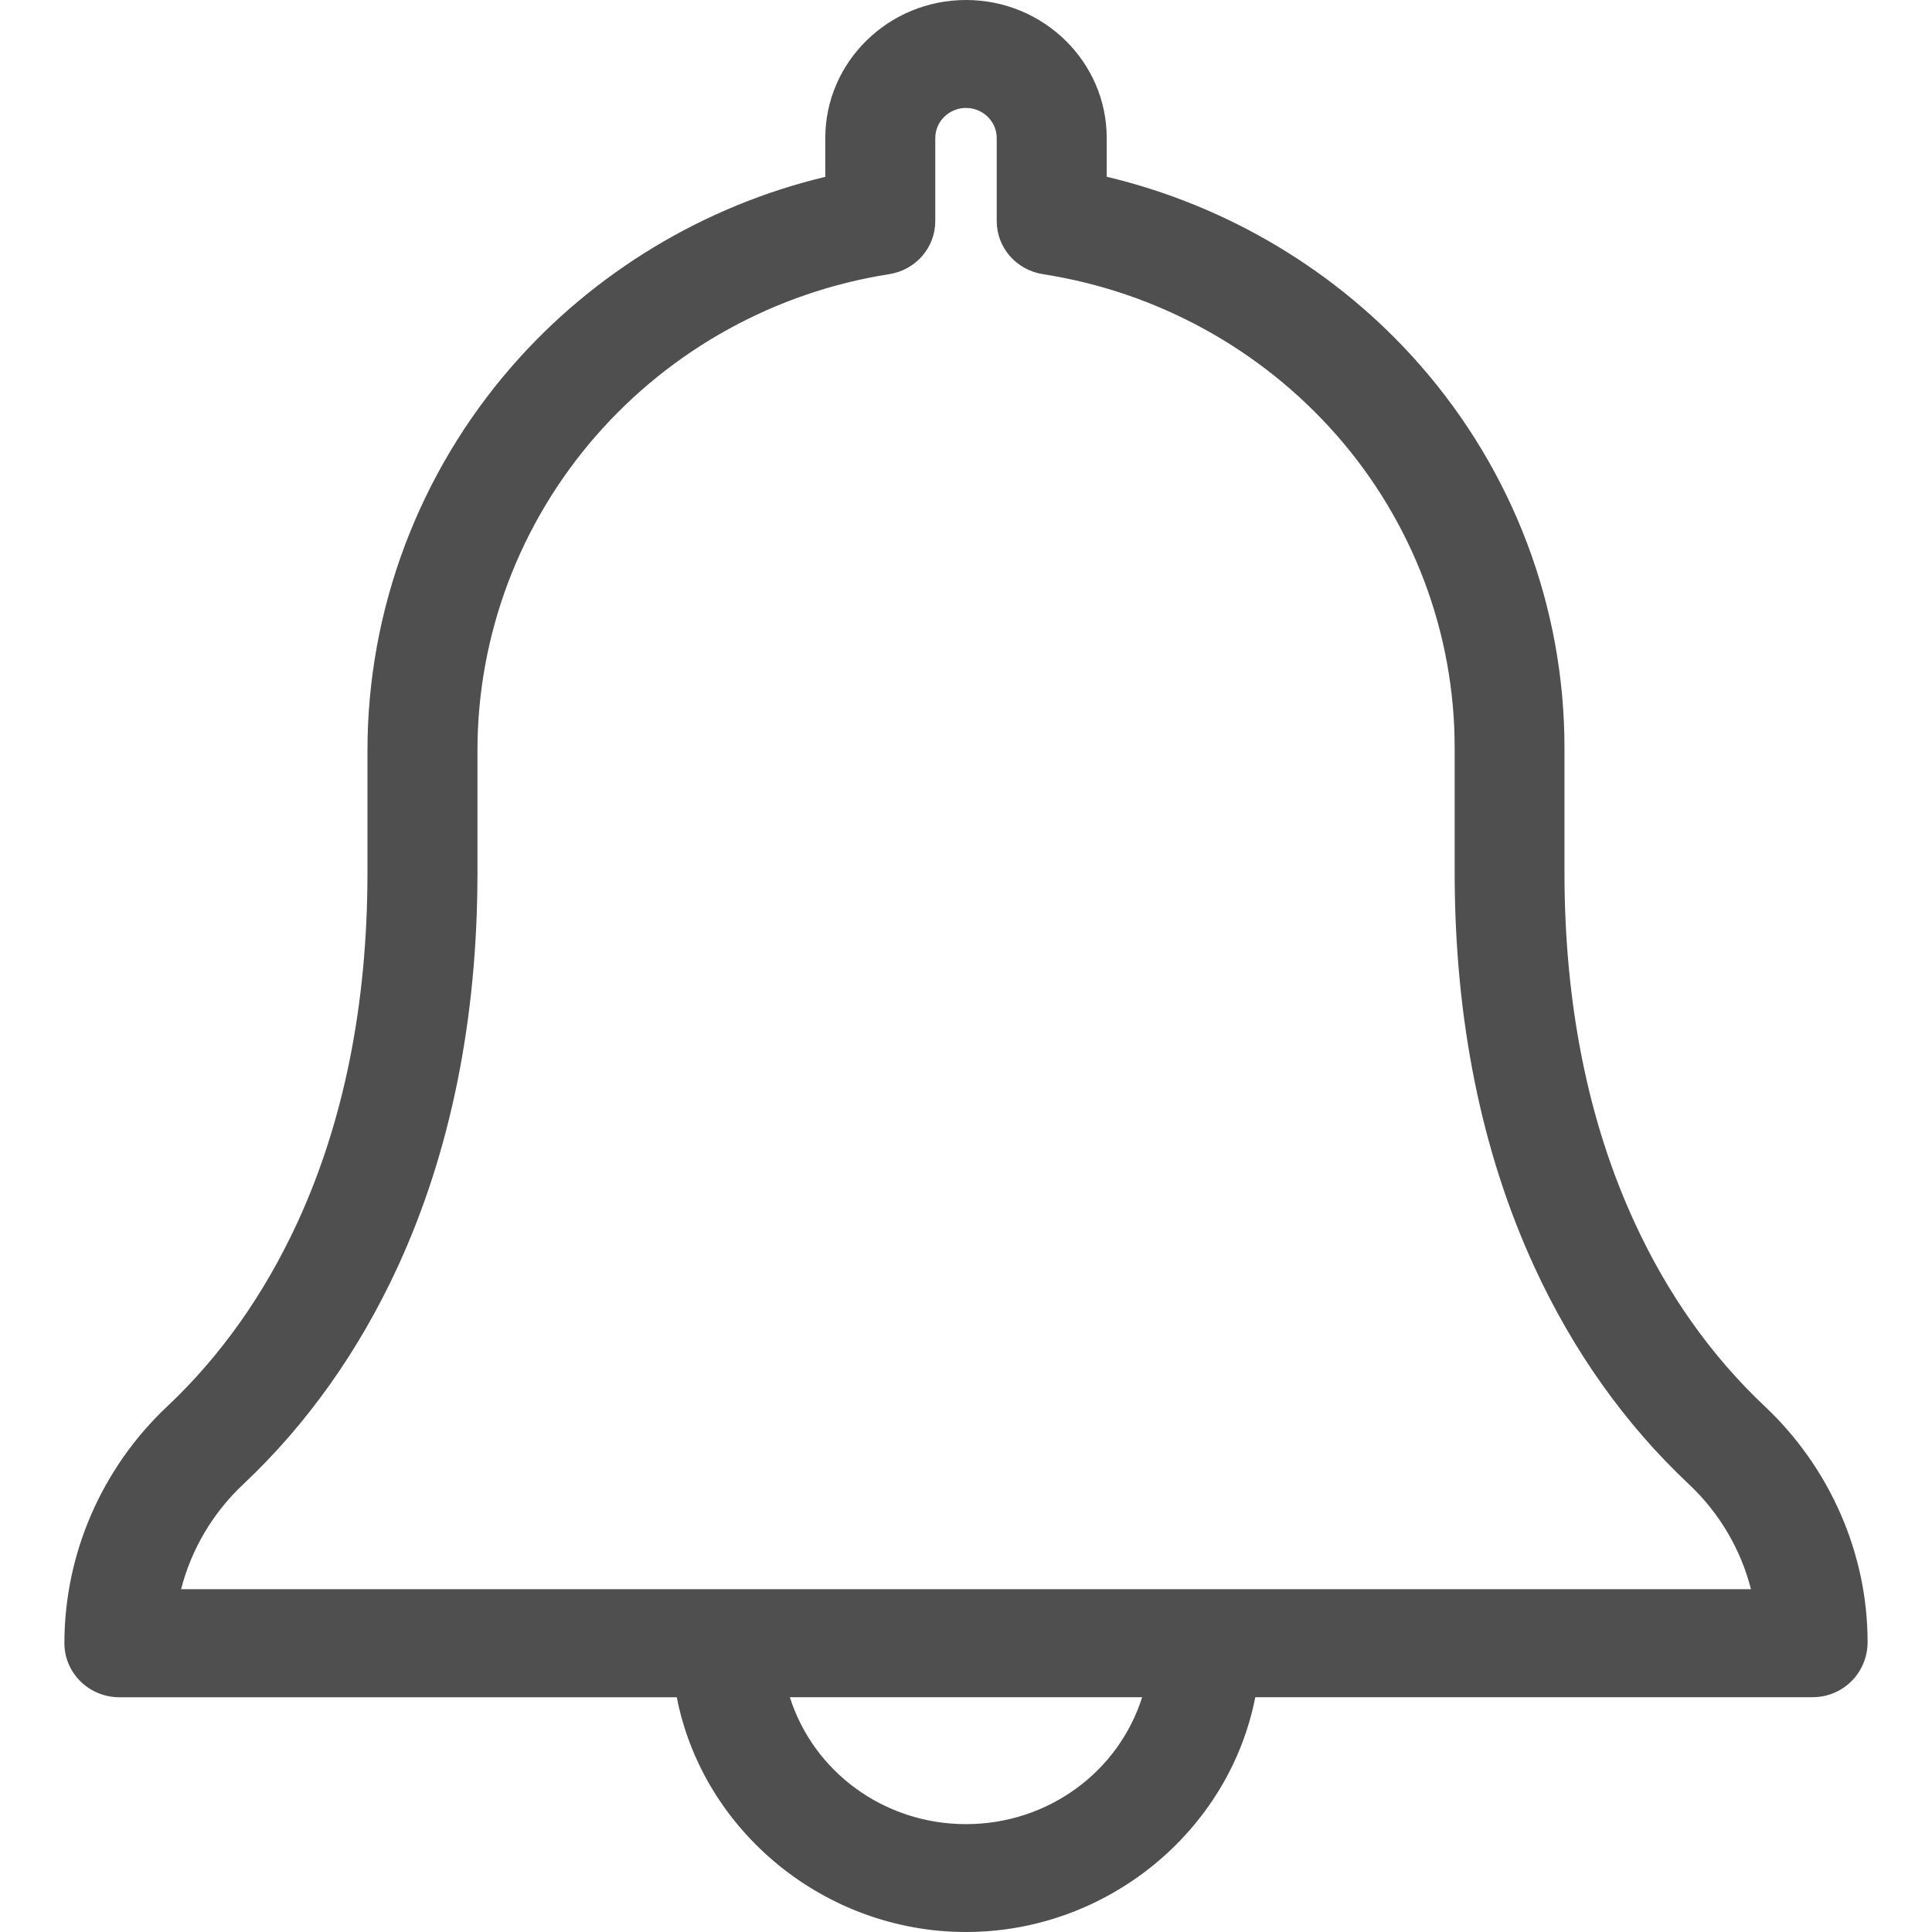 <?xml version="1.0" encoding="utf-8"?>
<!-- Generator: Adobe Illustrator 14.0.0, SVG Export Plug-In . SVG Version: 6.00 Build 43363)  -->
<!DOCTYPE svg PUBLIC "-//W3C//DTD SVG 1.1//EN" "http://www.w3.org/Graphics/SVG/1.1/DTD/svg11.dtd">
<svg version="1.1" id="Layer_1" xmlns="http://www.w3.org/2000/svg" xmlns:xlink="http://www.w3.org/1999/xlink" x="0px" y="0px"
	 width="30px" height="30px" viewBox="0 0 30 30" enable-background="new 0 0 30 30" xml:space="preserve">
<path fill="#4F4F4F" d="M27.401,21.835c-0.826-0.778-1.507-1.737-2.019-2.852c-0.723-1.567-1.089-3.396-1.089-5.435v-1.94
	c0-2.185-0.799-4.297-2.251-5.949c-1.267-1.444-2.98-2.469-4.857-2.914V2.144C17.186,0.962,16.206,0,15,0
	c-1.205,0-2.185,0.962-2.185,2.144v0.602c-1.878,0.449-3.593,1.482-4.863,2.938c-1.448,1.661-2.246,3.781-2.246,5.969v1.896
	c0,2.04-0.366,3.869-1.088,5.435c-0.514,1.114-1.193,2.074-2.02,2.853C1.583,22.792,1,24.126,1,25.515
	c0,0.463,0.382,0.84,0.854,0.84h8.655C10.914,28.432,12.805,30,15,30s4.086-1.568,4.492-3.646h8.654
	c0.471,0,0.854-0.377,0.854-0.858C29,24.126,28.417,22.791,27.401,21.835z M15,28.325c-1.277,0-2.37-0.816-2.735-1.971h5.47
	C17.371,27.509,16.277,28.325,15,28.325z M14.523,3.431V2.144c0-0.258,0.214-0.468,0.477-0.468s0.477,0.21,0.477,0.468v1.287
	c0,0.414,0.303,0.762,0.721,0.827c1.764,0.274,3.38,1.16,4.553,2.495c1.185,1.348,1.837,3.072,1.837,4.855v1.94
	c0,2.28,0.416,4.34,1.238,6.125c0.603,1.31,1.409,2.443,2.396,3.371c0.476,0.446,0.809,1.014,0.967,1.633H2.812
	c0.158-0.618,0.492-1.186,0.969-1.633c0.984-0.927,1.79-2.061,2.394-3.371c0.822-1.786,1.239-3.846,1.239-6.125v-1.896
	c0-1.789,0.652-3.522,1.836-4.88c1.173-1.346,2.791-2.238,4.554-2.514C14.221,4.193,14.523,3.845,14.523,3.431z"/>
</svg>
